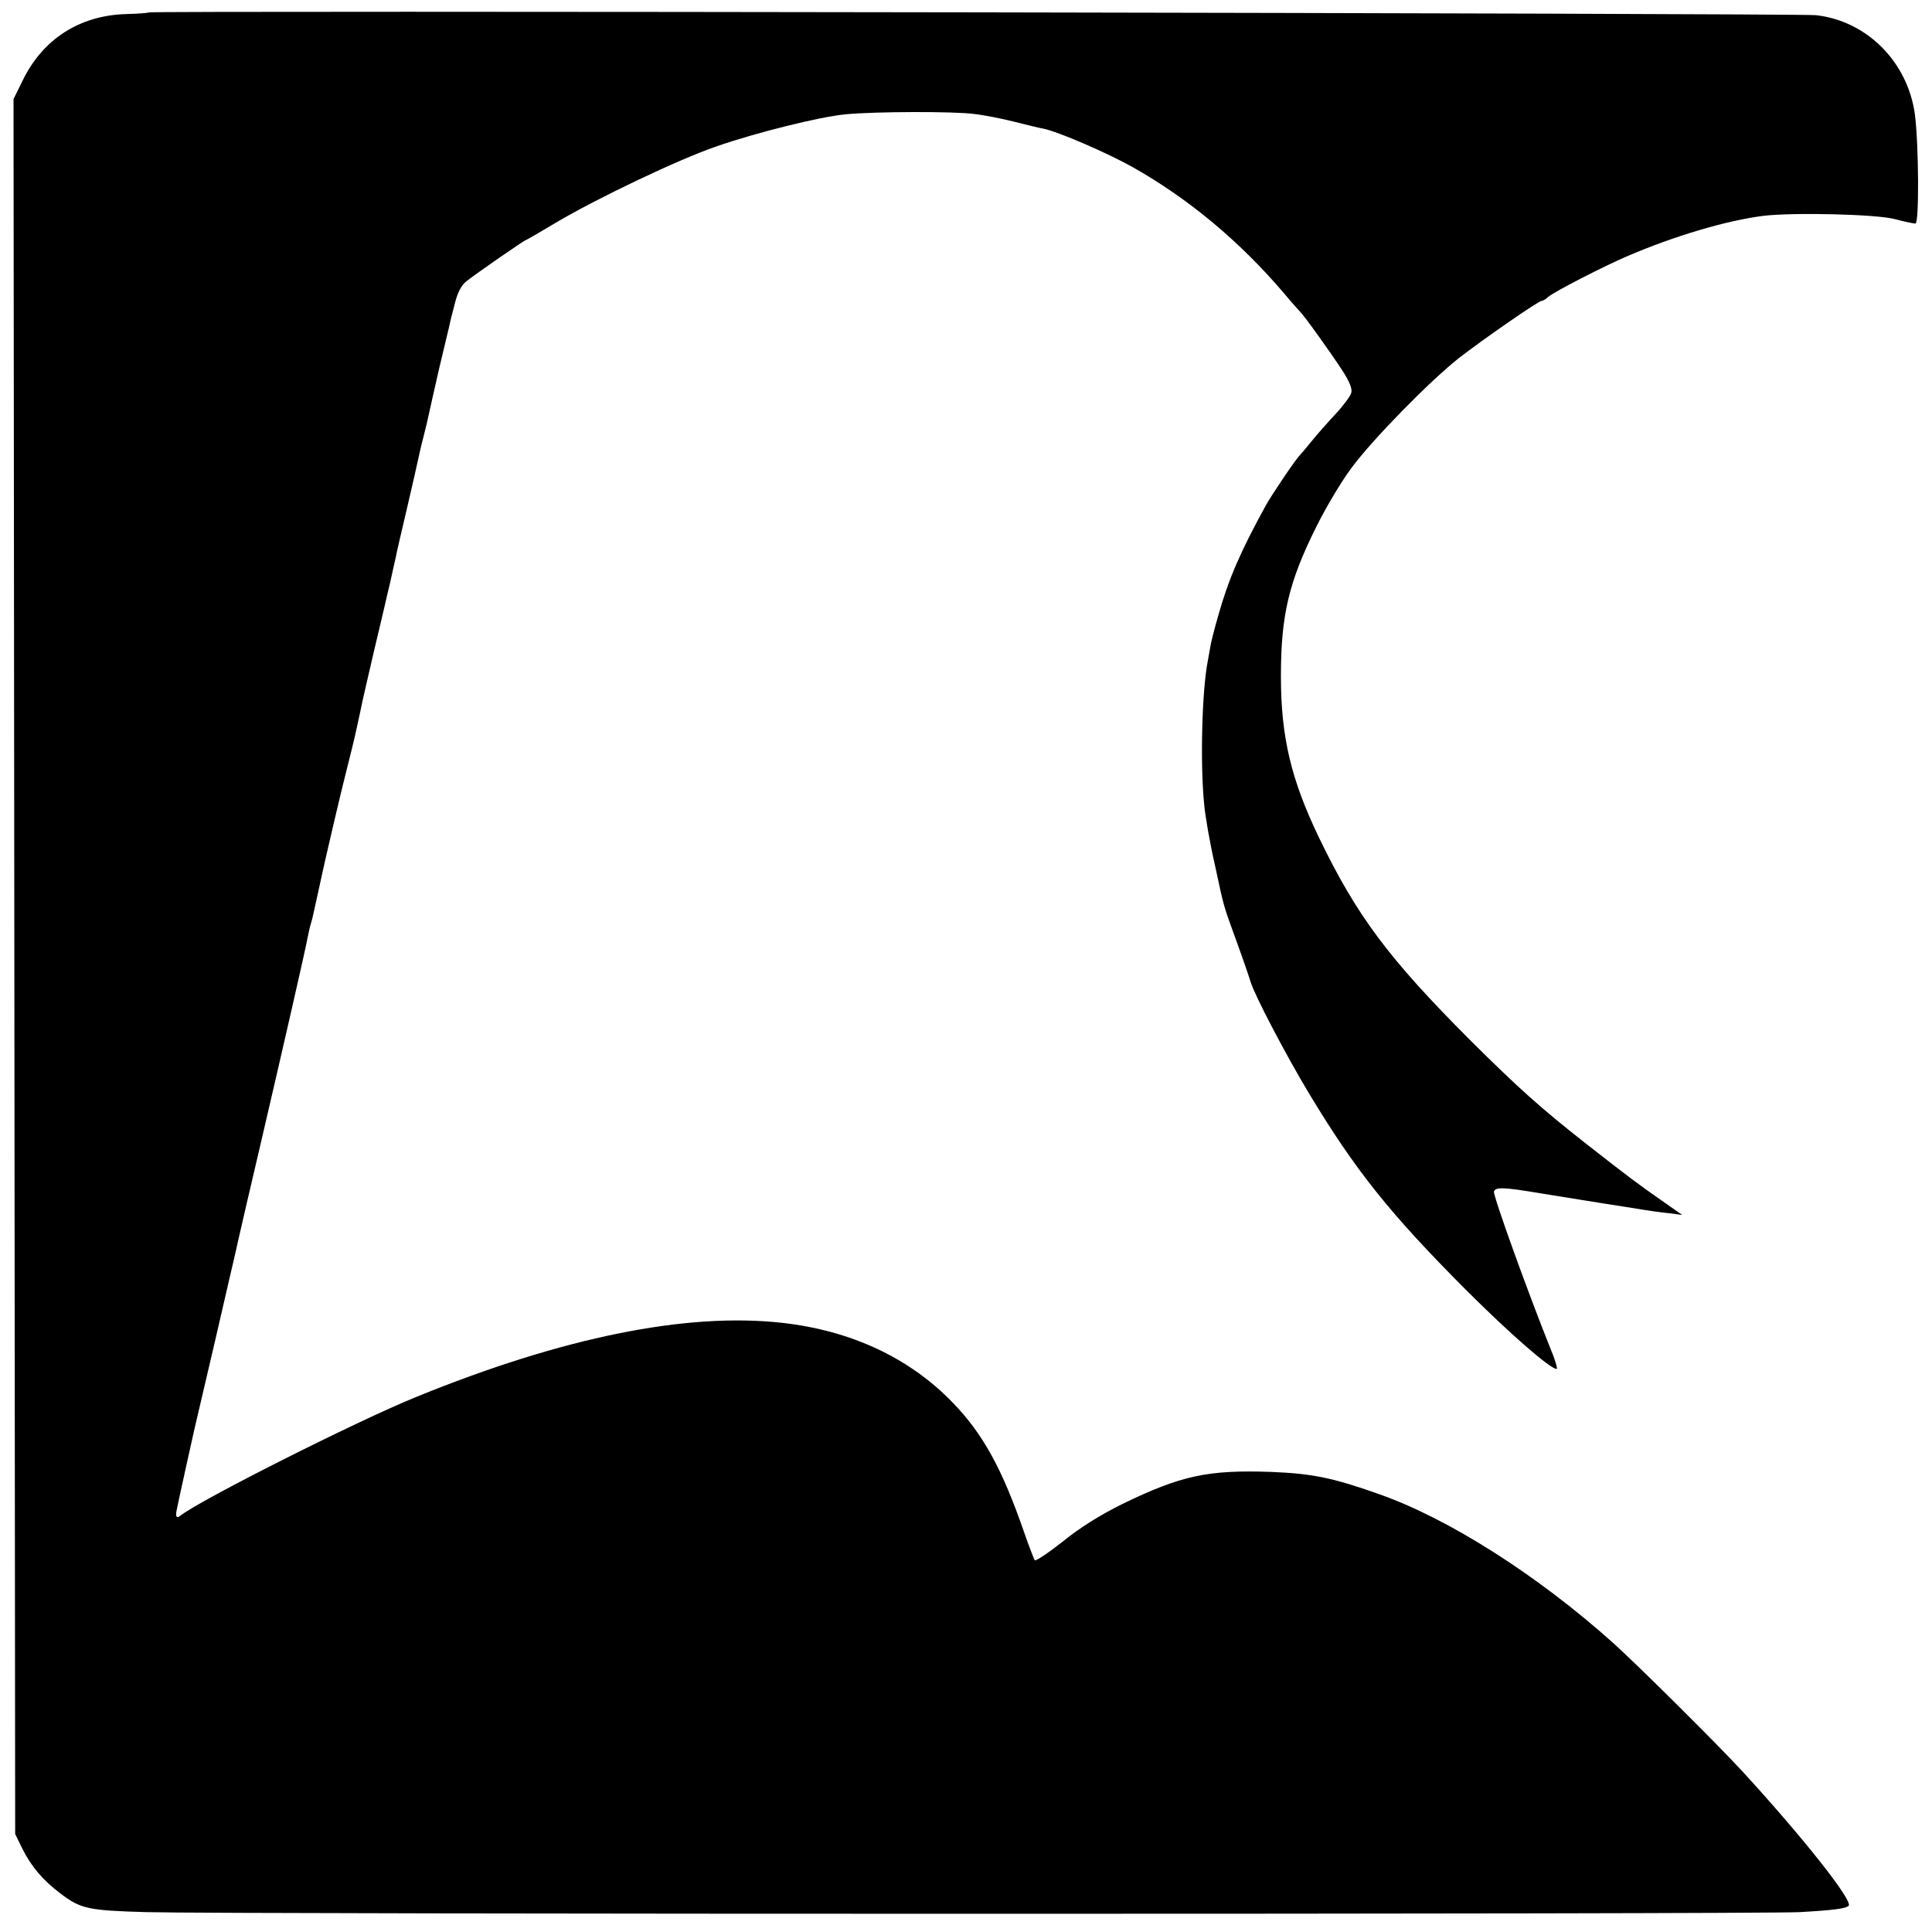 <?xml version="1.0" standalone="no"?>
<!DOCTYPE svg PUBLIC "-//W3C//DTD SVG 20010904//EN"
 "http://www.w3.org/TR/2001/REC-SVG-20010904/DTD/svg10.dtd">
<svg version="1.0" xmlns="http://www.w3.org/2000/svg"
 width="700pt" height="700pt" viewBox="0 0 700 700"
 preserveAspectRatio="xMidYMid meet">
<g transform="translate(0,700) scale(0.1,-0.1)"
fill="#000000" stroke="none">
<path d="M539 6955 c-2 -2 -40 -5 -83 -6 -168 -5 -302 -91 -375 -243 l-32 -65
3 -3143 3 -3143 27 -55 c31 -62 73 -112 135 -159 75 -57 100 -63 313 -69 292
-8 5845 -8 5990 0 125 7 168 13 178 23 17 17 -163 245 -383 485 -92 100 -380
386 -471 468 -275 246 -597 451 -849 539 -166 59 -241 74 -390 80 -229 8 -326
-13 -540 -117 -80 -40 -151 -84 -214 -135 -52 -41 -98 -72 -102 -68 -3 5 -21
51 -39 103 -79 228 -148 354 -257 467 -157 163 -369 262 -618 290 -347 39
-796 -52 -1326 -268 -215 -87 -788 -376 -856 -431 -12 -10 -17 -4 -14 15 2 13
61 281 65 297 2 8 36 155 76 325 39 171 73 315 74 320 1 6 6 26 10 45 4 19 41
178 82 353 79 339 163 706 170 747 3 14 7 33 10 42 3 9 7 25 9 35 2 10 9 41
15 68 6 28 13 58 15 69 13 60 70 306 92 391 28 112 26 103 48 205 8 41 32 143
51 225 20 83 37 157 39 165 2 8 10 45 19 81 8 37 17 78 20 90 2 13 21 94 41
179 20 85 38 166 41 180 3 14 11 50 19 80 8 30 16 66 19 80 3 14 19 86 36 160
18 74 34 144 37 155 6 28 7 33 23 93 9 34 23 60 40 73 34 27 210 149 215 149
2 0 50 28 107 62 148 88 447 231 585 278 144 50 373 107 468 116 106 10 391
11 465 1 36 -4 101 -17 145 -28 44 -11 91 -23 105 -25 54 -11 230 -87 323
-139 204 -115 388 -269 547 -455 30 -36 58 -67 61 -70 12 -10 117 -157 153
-213 26 -40 36 -66 32 -80 -3 -12 -29 -47 -57 -77 -28 -30 -68 -75 -88 -100
-20 -25 -39 -47 -42 -50 -13 -12 -99 -139 -122 -180 -93 -169 -136 -269 -173
-400 -15 -52 -28 -104 -29 -115 -2 -11 -6 -33 -9 -50 -21 -106 -28 -371 -13
-520 4 -44 21 -141 38 -215 36 -168 30 -144 79 -280 23 -63 46 -130 51 -147
15 -50 129 -267 212 -405 168 -279 294 -436 566 -709 162 -162 308 -289 331
-289 4 0 -5 33 -22 73 -76 188 -210 558 -205 570 6 17 35 16 177 -8 39 -6 215
-35 320 -51 52 -9 115 -18 140 -20 l45 -6 -74 52 c-82 57 -120 85 -278 209
-159 125 -240 197 -419 375 -293 294 -407 446 -544 729 -102 212 -139 366
-139 587 0 223 29 343 130 545 33 66 89 161 126 210 75 102 282 313 388 397
82 64 289 208 301 208 4 0 15 6 23 14 22 19 201 111 285 147 172 74 361 130
495 147 108 13 411 6 477 -12 34 -9 67 -16 74 -16 14 0 12 287 -2 396 -26 189
-173 338 -358 359 -59 7 -6034 17 -6041 10z"/>
</g>
</svg>
